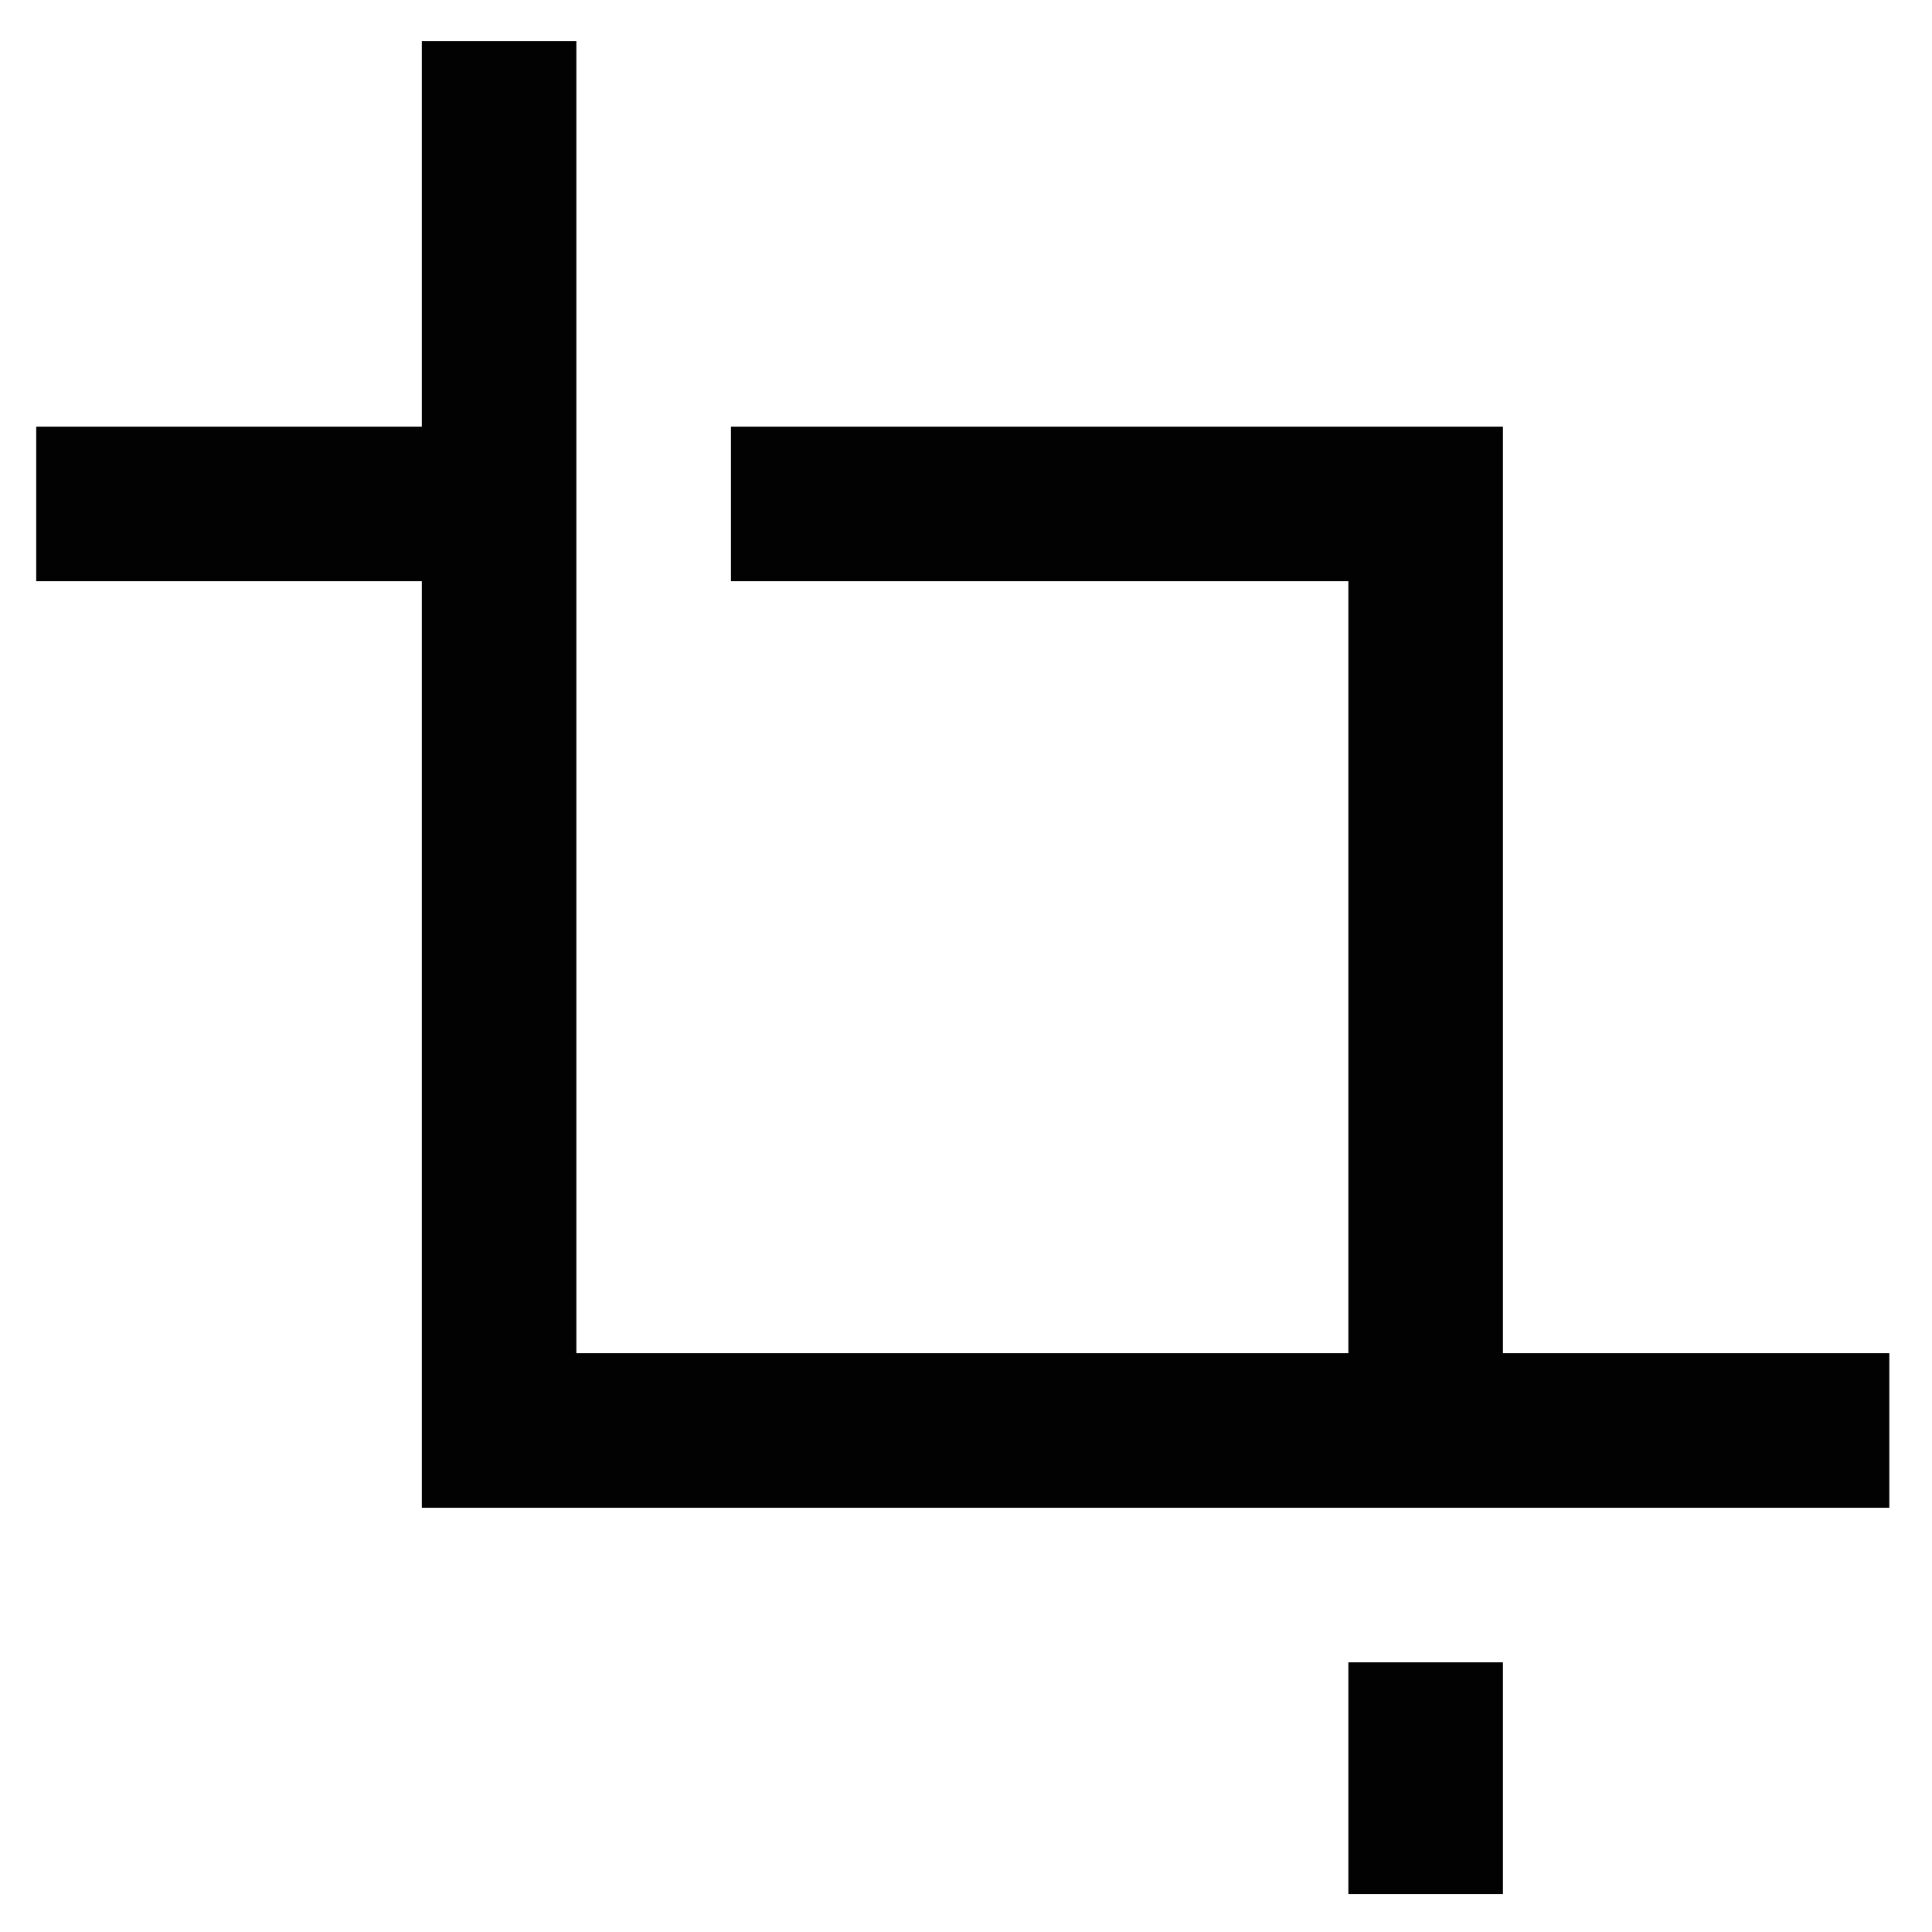 <?xml version="1.0" encoding="utf-8"?>
<svg width="800px" height="800px" viewBox="0 0 24 24" xmlns="http://www.w3.org/2000/svg">
<defs>
<style>.cls-1{fill:none;stroke:#020202;stroke-miterlimit:10;stroke-width:1.92px;}</style>
</defs>
<g id="roll_brush" data-name="roll brush">
<polyline class="cls-1" points="23.47 17.77 6.2 17.77 6.2 0.51"/>
<line class="cls-1" x1="17.71" y1="23.53" x2="17.71" y2="20.65"/>
<polyline class="cls-1" points="9.08 6.26 17.71 6.26 17.71 17.77"/>
<line class="cls-1" x1="6.2" y1="6.26" x2="0.45" y2="6.26"/>
</g>
</svg>